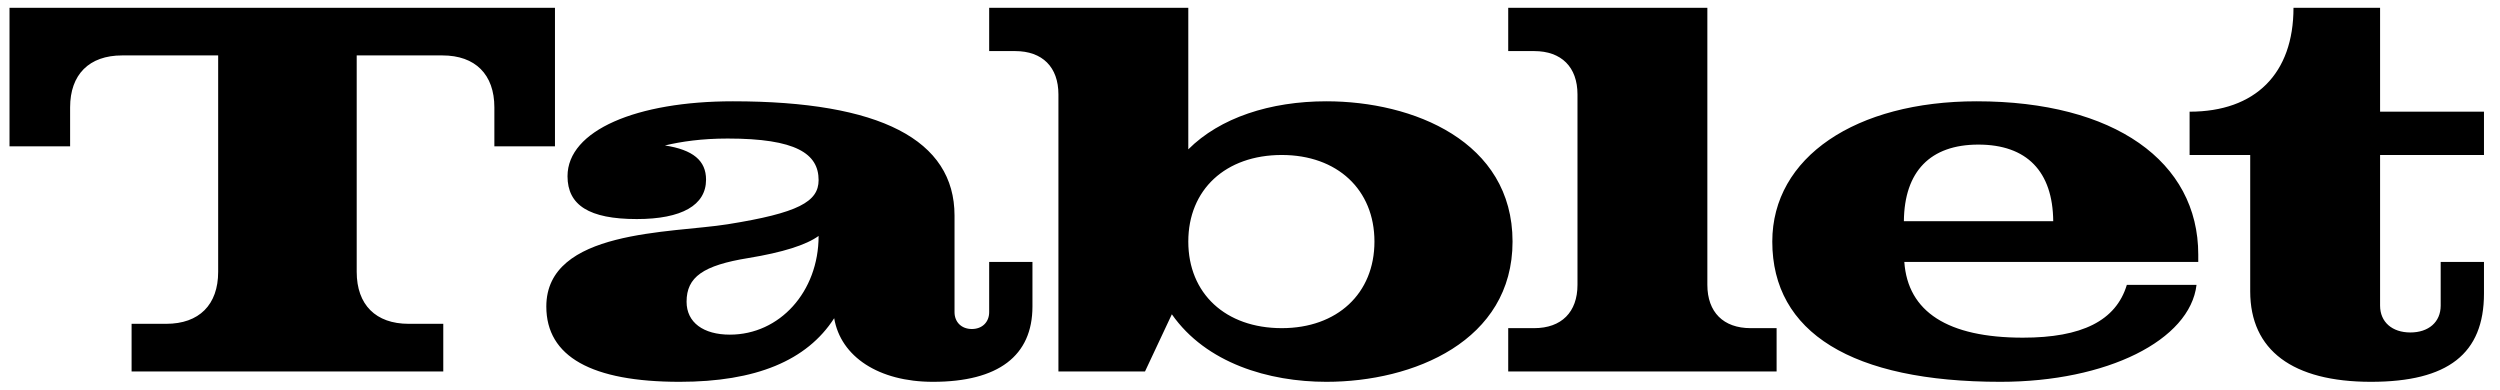 <svg xmlns="http://www.w3.org/2000/svg" fill="none" viewBox="0 0 154 24" height="24" width="154">
<g clip-path="url(#clip0_2609_16462)">
<path style="fill:#EFE9DC;fill:color(display-p3 0.937 0.914 0.863);fill-opacity:1;" fill="#EFE9DC" d="M44.826 13.814C49.173 13.12 50.426 12.427 50.426 11.094C50.426 9.467 49.039 8.534 44.826 8.534C43.226 8.534 41.973 8.72 40.959 8.96C42.693 9.227 43.493 9.894 43.493 11.067C43.493 12.64 41.999 13.494 39.226 13.494C36.293 13.494 34.959 12.64 34.959 10.854C34.959 8.027 39.226 6.24 45.146 6.24C54.213 6.24 58.799 8.614 58.799 13.28V19.227C58.799 19.84 59.226 20.267 59.866 20.267C60.506 20.267 60.933 19.84 60.933 19.227V16.134H63.599V18.881C63.599 21.921 61.493 23.52 57.466 23.52C54.133 23.52 51.786 21.974 51.386 19.601C49.706 22.214 46.559 23.52 41.866 23.52C36.453 23.52 33.653 21.974 33.653 18.881C33.653 14.134 41.333 14.374 44.826 13.814ZM50.426 14.534C49.653 15.094 48.213 15.547 46.106 15.894C43.306 16.347 42.293 17.067 42.293 18.587C42.293 19.867 43.333 20.614 44.959 20.614C48.026 20.614 50.426 17.974 50.426 14.534ZM146.613 9.547V18.827C146.613 19.84 147.359 20.48 148.479 20.48C149.599 20.48 150.346 19.84 150.346 18.827V16.134H153.013V18.081C153.013 21.787 150.799 23.52 146.053 23.52C141.226 23.52 138.613 21.574 138.613 17.947V9.547H134.879V6.88C138.933 6.88 141.279 4.534 141.279 0.48H146.613V6.88H153.013V9.547H146.613ZM123.226 23.52C114.079 23.52 109.173 20.48 109.173 14.88C109.173 9.68 114.319 6.24 121.759 6.24C130.239 6.24 135.413 9.947 135.413 15.681V16.134H117.306C117.519 19.201 119.973 20.8 124.613 20.8C128.239 20.8 130.346 19.761 131.013 17.547H135.306C134.906 20.96 129.786 23.52 123.226 23.52ZM117.279 13.627H126.479C126.453 10.56 124.853 8.907 121.866 8.907C118.906 8.907 117.306 10.56 117.279 13.627ZM92.906 3.147V0.48H105.173V17.547C105.173 19.227 106.159 20.214 107.839 20.214H109.439V22.881H92.906V20.214H94.506C96.186 20.214 97.173 19.227 97.173 17.547V5.814C97.173 4.134 96.186 3.147 94.506 3.147C94.506 3.147 92.906 3.147 92.906 3.147ZM0.586 9.014V0.48H34.186V9.014H30.453V6.614C30.453 4.587 29.279 3.414 27.253 3.414H21.973V16.747C21.973 18.774 23.146 19.947 25.173 19.947H27.306V22.881H8.106V19.947H10.239C12.266 19.947 13.439 18.774 13.439 16.747V3.414H7.519C5.493 3.414 4.319 4.587 4.319 6.614V9.014H0.586ZM60.933 3.147V0.48H73.199V9.2C75.146 7.254 78.239 6.24 81.706 6.24C87.039 6.24 93.173 8.694 93.173 14.88C93.173 21.014 87.066 23.52 81.706 23.52C78.159 23.52 74.293 22.374 72.186 19.36L70.533 22.881H65.199V5.814C65.199 4.134 64.213 3.147 62.533 3.147C62.533 3.147 60.933 3.147 60.933 3.147ZM73.199 14.88C73.199 18.081 75.493 20.214 78.959 20.214C82.373 20.214 84.666 18.081 84.666 14.88C84.666 11.681 82.373 9.547 78.959 9.547C75.493 9.547 73.199 11.681 73.199 14.88Z"></path>
</g>
<defs>
<clipPath id="clip0_2609_16462">
<rect style="fill:white;fill-opacity:1;" fill="white" height="24" width="153.6"></rect>
</clipPath>
</defs>
</svg>
